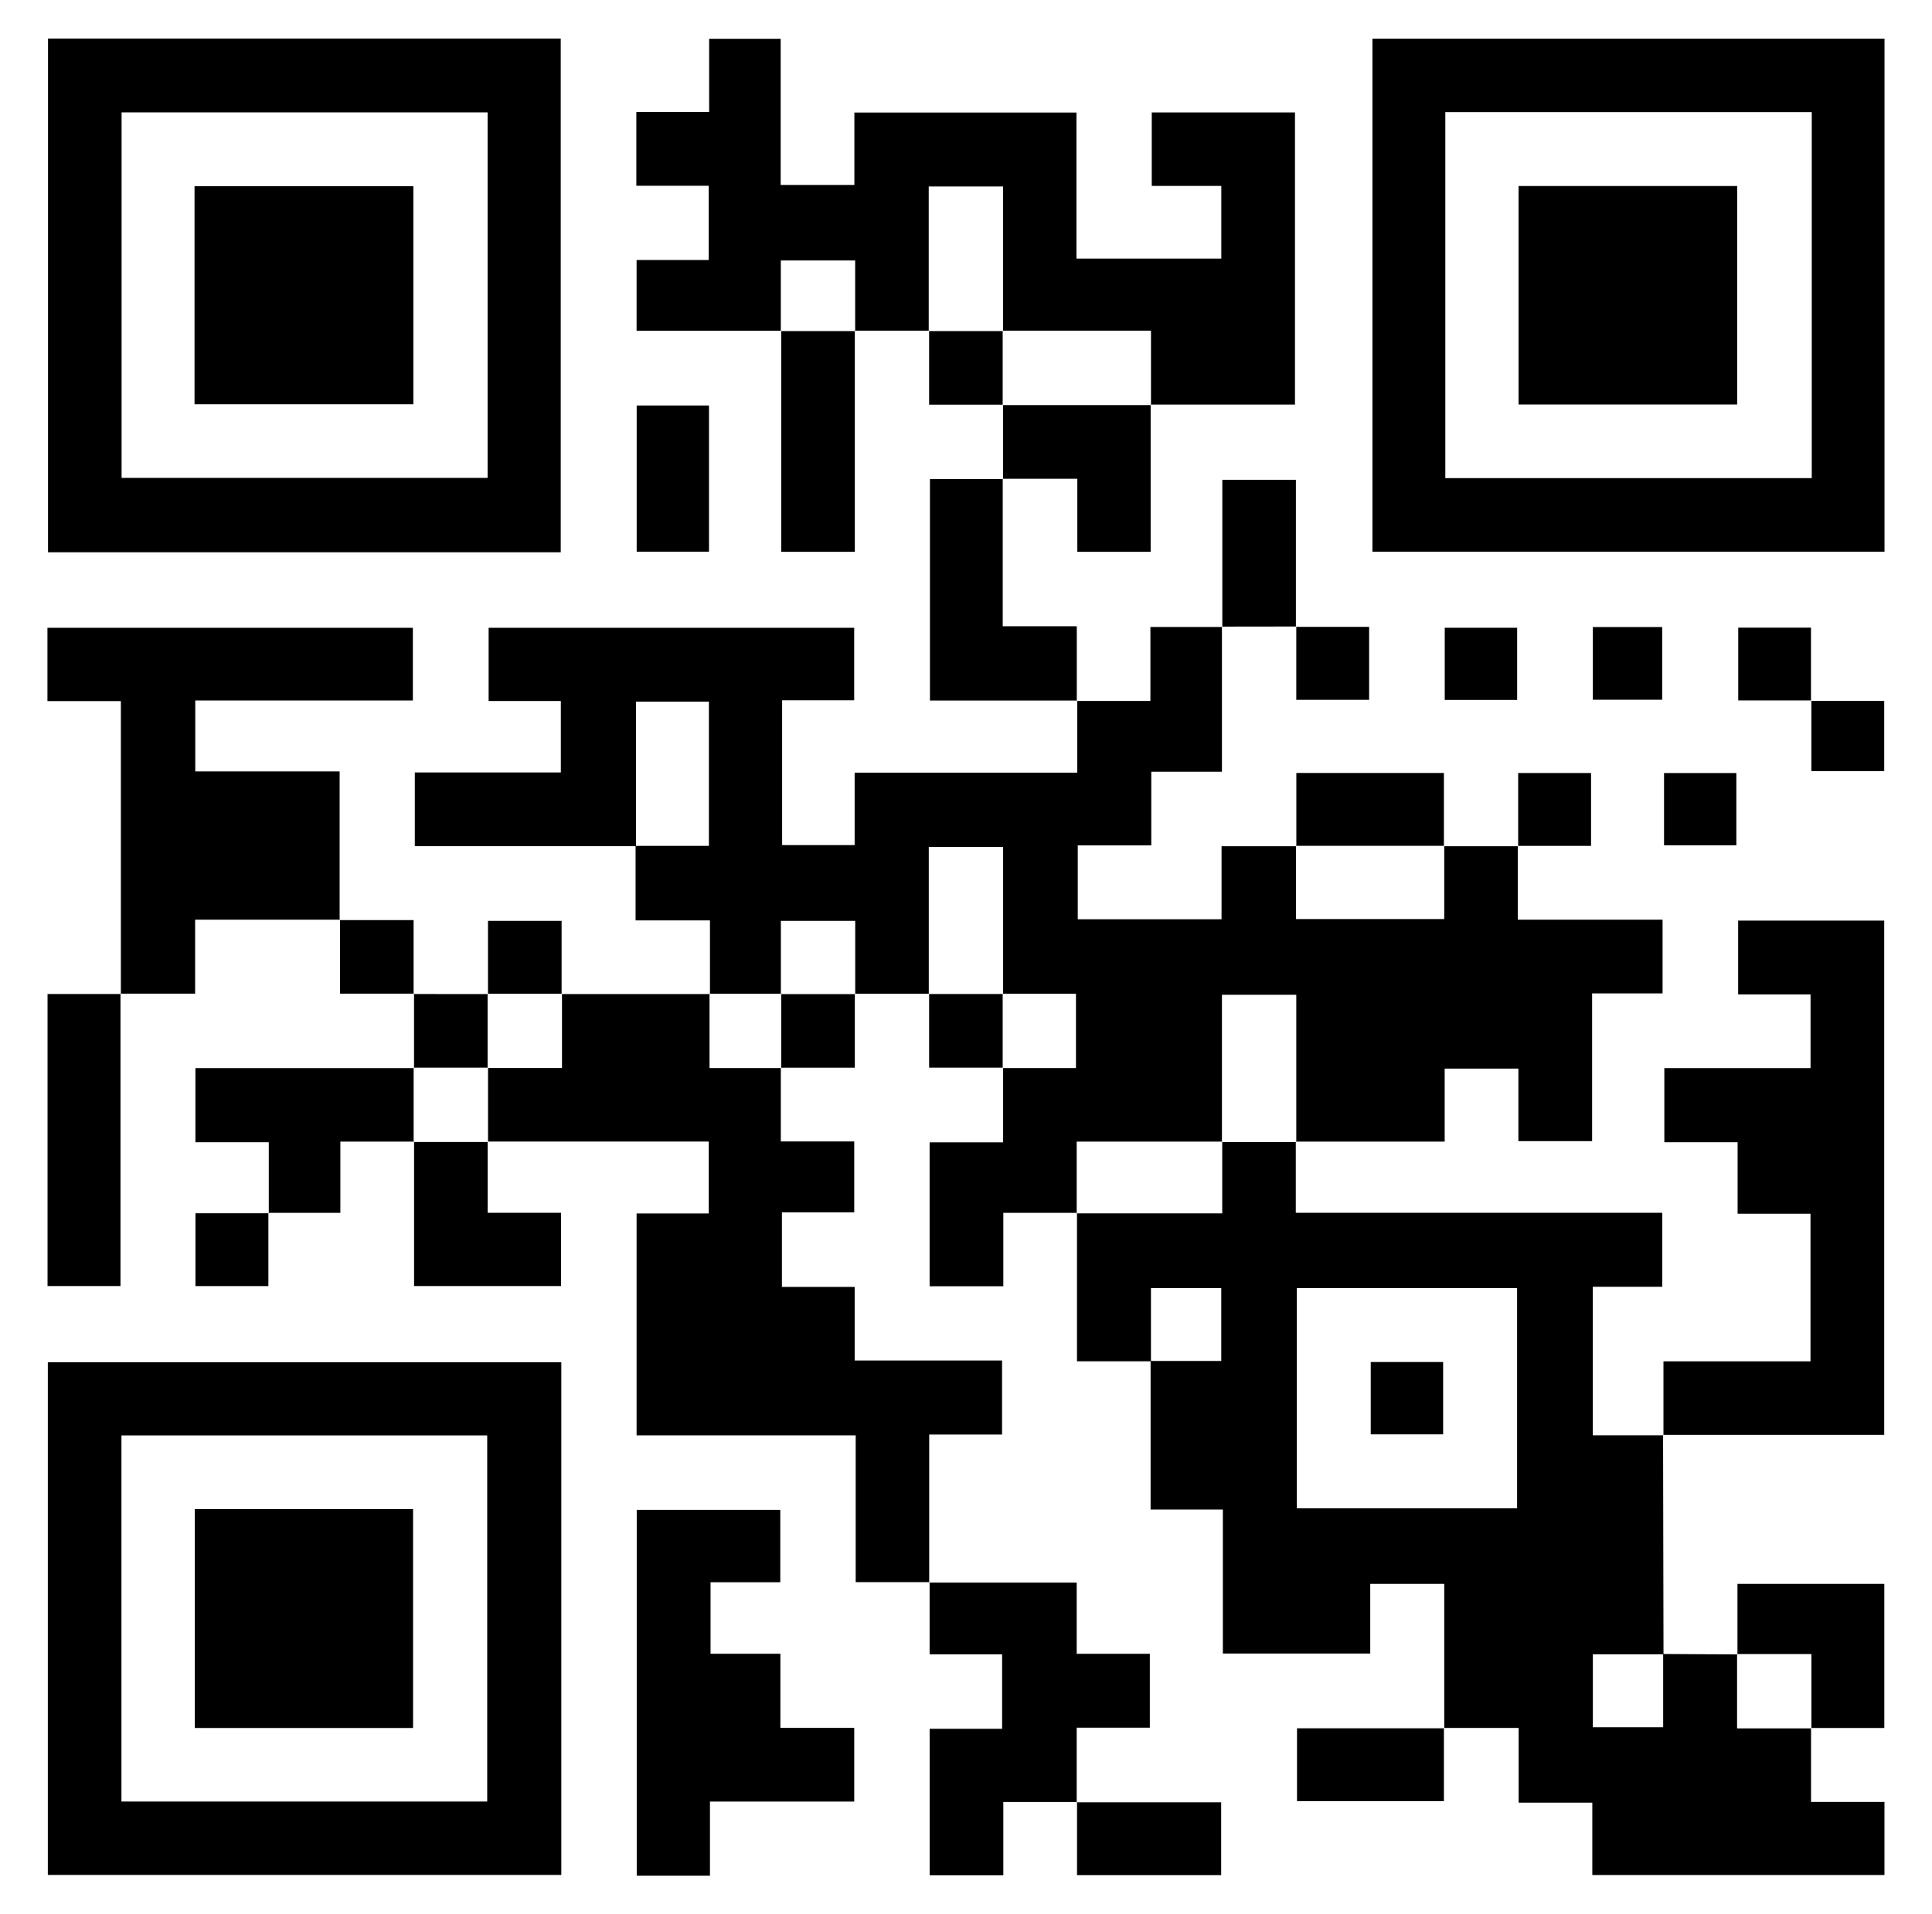 <?xml version="1.0" encoding="UTF-8"?><svg id="Layer_1" xmlns="http://www.w3.org/2000/svg" viewBox="0 0 397.85 394.25"><path d="m221.73,144.36h15.17v-15.23h14.81l-.08-.08v29.89h-14.55v15.17h-15.14v15.21h29.61v-15.04h15.4l-.08-.08v15.08h30.54v-15.08l-.08.08c5.1,0,10.2,0,15.3,0l-.08-.08v15.21h29.82v15.18h-14.51v30.43h-15.18v-14.94h-15.18v15.03h-30.64s.08.08.08.08v-30.31h-15.31v30.31l.08-.08h-29.99v14.76l.08-.08h-15.19v15.11h-15.18v-29.64h15.14v-15.38l-.08.08h15.08v-15.31h-15.08l.08.08v-30.31h-15.31v30.31l.08-.08c-5.1,0-10.2,0-15.31,0l.08.08v-15.08h-15.31v15.08l.08-.08h-14.76l.08.08v-15.17h-15.32c0-5.31,0-10.33,0-15.36,5.03,0,10.06,0,15.1,0v-29.69h-15.02v29.76h-45.54v-15.18h30.07v-14.72h-14.87v-15.08h75.28v14.93h-14.84v29.83h14.93v-14.92h45.84v-14.85l-.08.08Z"/><path d="m342.47,295.5c.03,15.07.06,30.14.09,45.21-4.85,0-9.69,0-14.55,0v15.01h14.48v-15.08c5.1.03,10.2.06,15.3.09l-.08-.08v15.31h15.31l-.08-.08v15.21h15.12v15.08h-60.16v-14.92h-15.17v-15.38h-15.4l.08.08v-29.76h-15.24v14.36h-30.35v-29.67h-14.88c0-10.39,0-20.49,0-30.59,4.85,0,9.69,0,14.55,0v-15.01h-14.48v15.08h-15.23v-30.55s-.08.08-.08.08h29.99v-14.76l-.08.08h15.31s-.08-.08-.08-.08v14.64h75.47v15.24h-14.31v30.59h14.52s-.08-.08-.08-.08Zm-30.06,15.14v-45.36h-45.37v45.36h45.37Z"/><path d="m115.46,113.74H9.89V7.94h105.58v105.8Zm-15.06-90.59H25.04v75.27h75.37V23.15Z"/><path d="m115.59,280.56v105.59H9.85v-105.59h105.75Zm-90.58,15.06v75.4h75.32v-75.4H25.01Z"/><path d="m282.62,113.62V7.96h105.45v105.66h-105.45Zm90.47-90.52h-75.46v75.37h75.46V23.1Z"/><path d="m160.87,68.11h-29.78v-14.57h14.85v-15.28h-14.9v-15.18h14.99V7.99h14.73v30.1h15.18v-14.91h45.73v30.08h29.83v-14.97h-14.32v-15.13h29.49v60.17c-9.87,0-19.8,0-29.73,0,0,0,.08.08.08.08v-15.31h-30.54l.08.08v-29.77h-15.31v29.77l.08-.08h-15.31l.08.08v-14.54h-15.31v14.54l.08-.08Z"/><path d="m115.65,204.73c10.18,0,20.36,0,30.54,0,0,0-.08-.08-.08-.08v15.31h14.76l-.08-.08v15.2h15.12v14.61h-14.89v15.35h14.98v15.15h30.35v15.25h-15c0,10.29,0,20.39,0,30.49,0,0,.08-.09.08-.09h-15.22v-30.23h-45.12v-45.7h14.86v-14.81h-45.53l.08.08v-15.31l-.08.08h15.31v-15.31l-.08.08Z"/><path d="m342.55,295.58v-15.21h30.28v-30.4h-15.01v-14.73h-15.09v-15.27h30.11v-15.17h-14.91v-15.2h30.08v105.9c-15.16,0-30.35,0-45.53,0,0,0,.08.08.08.08Z"/><path d="m70.02,189.41h-29.84v15.23h-15.37l.08.08v-60.33h-15.12v-15.09h75.25v14.96h-44.81v14.61h29.73v30.62l.08-.08Z"/><path d="m146.2,386.31h-15.08v-75.36h29.56v14.92h-14.36v14.72h14.38v15.27h15.21v15.17h-29.71v15.29Z"/><path d="m221.79,371.1h-15.18v15.12h-15.17v-30.17h14.92v-15.33h-14.93c0-5.15,0-10,0-14.86,0,0-.08.09-.07.08,10.03,0,20.05,0,30.36,0v14.66h15.06v15.22h-15.06v15.37l.08-.08Z"/><path d="m221.81,144.28h-30.31v-45.61h15.07l-.08-.08v30.39h15.25c0,5.31,0,10.35,0,15.38,0,0,.08-.08.08-.08Z"/><path d="m24.81,204.64v60.22h-15.02v-60.14c5.03,0,10.06,0,15.09,0,0,0-.08-.08-.08-.08Z"/><path d="m85.26,235.11h-15.17v14.68h-14.82l.08.08v-14.63h-15.11v-15.27h45.02s-.08-.08-.08-.08v15.31l.08-.08Z"/><path d="m206.56,98.67v-15.32s-.07.08-.07.08h30.54s-.08-.08-.08-.08v30.3h-15.1v-15.05c-5.31,0-10.34,0-15.37,0,0,0,.08.08.08.08Z"/><path d="m176.03,68.11v45.54h-15.16c0-15.18,0-30.36,0-45.54,0,0-.08.08-.08.08h15.31l-.08-.08Z"/><path d="m100.42,235.11v14.67h15.12v15.08h-30.27c0-9.89,0-19.82,0-29.75,0,0-.08.08-.08.08h15.31l-.08-.08Z"/><path d="m357.79,340.73v-14.54h30.24v29.69h-15.09l.08.08v-15.31h-15.31l.08.08Z"/><path d="m251.71,129.13v-30.31h15.15v30.29l.08-.08c-5.1,0-10.2.01-15.31.02,0,0,.08.08.08.08Z"/><path d="m131.11,83.51h14.89v30.11h-14.89v-30.11Z"/><path d="m266.95,174.27v-15.08h30.39c0,5.02,0,10.05,0,15.08l.08-.08h-30.54l.08.08Z"/><path d="m297.34,355.86v15.09h-30.25v-15.01c10.13,0,20.23,0,30.32,0,0,0-.08-.08-.08-.08Z"/><path d="m221.71,371.18h29.76v15.01h-29.68c0-5.03,0-10.06,0-15.09,0,0-.08.08-.08.08Z"/><path d="m206.57,219.88h-15.24v-15.24s-.08.08-.08.08h15.31l-.08-.08v15.31l.08-.08Z"/><path d="m69.94,189.49h15.23v15.23l.08-.08h-15.23c0-5.16,0-10.2,0-15.23,0,0-.08.08-.08.08Z"/><path d="m357.56,174.1h-14.89v-14.89h14.89v14.89Z"/><path d="m176.03,204.65v15.24h-15.24s.08.08.08.08v-15.31l-.08.08h15.31l-.08-.08Z"/><path d="m55.27,249.79v15.08h-15.02v-15c5.04,0,10.07,0,15.09,0,0,0-.08-.08-.08-.08Z"/><path d="m312.63,174.28v-15.08h15.01v15c-5.04,0-10.07,0-15.09,0,0,0,.08.08.08.08Z"/><path d="m373.01,144.26h-15.06v-15h14.98v15.08l.08-.08Z"/><path d="m297.51,144.15v-14.86h14.91v14.86h-14.91Z"/><path d="m266.86,129.11h15.08v15.02h-15c0-5.04,0-10.07,0-15.09,0,0-.08.08-.08.08Z"/><path d="m206.57,83.35h-15.24c0-5.16,0-10.2,0-15.24,0,0-.08.08-.08.08h15.31l-.08-.08v15.31l.08-.08Z"/><path d="m85.17,204.72c5.11,0,10.21,0,15.32.01l-.08-.08v15.31l.08-.08h-15.31s.08.08.08.08c0-5.11,0-10.21,0-15.32,0,0-.08.08-.08.08Z"/><path d="m100.49,204.73v-15.08h15.16c0,5.02,0,10.05,0,15.08,0,0,.08-.08.08-.08h-15.31l.08.08Z"/><path d="m372.93,144.34h15.08v14.47h-15c0-4.86,0-9.71,0-14.55,0,0-.08.08-.08.08Z"/><path d="m328.01,129.14h14.28v14.97h-14.28v-14.97Z"/><path d="m297.18,295.4h-14.91v-14.89h14.91v14.89Z"/><path d="m40.06,83.26v-44.91h45.06v44.91h-45.06Z"/><path d="m40.12,310.8h44.94v45.08h-44.94v-45.08Z"/><path d="m357.73,38.31v45h-45.02v-45h45.02Z"/></svg>